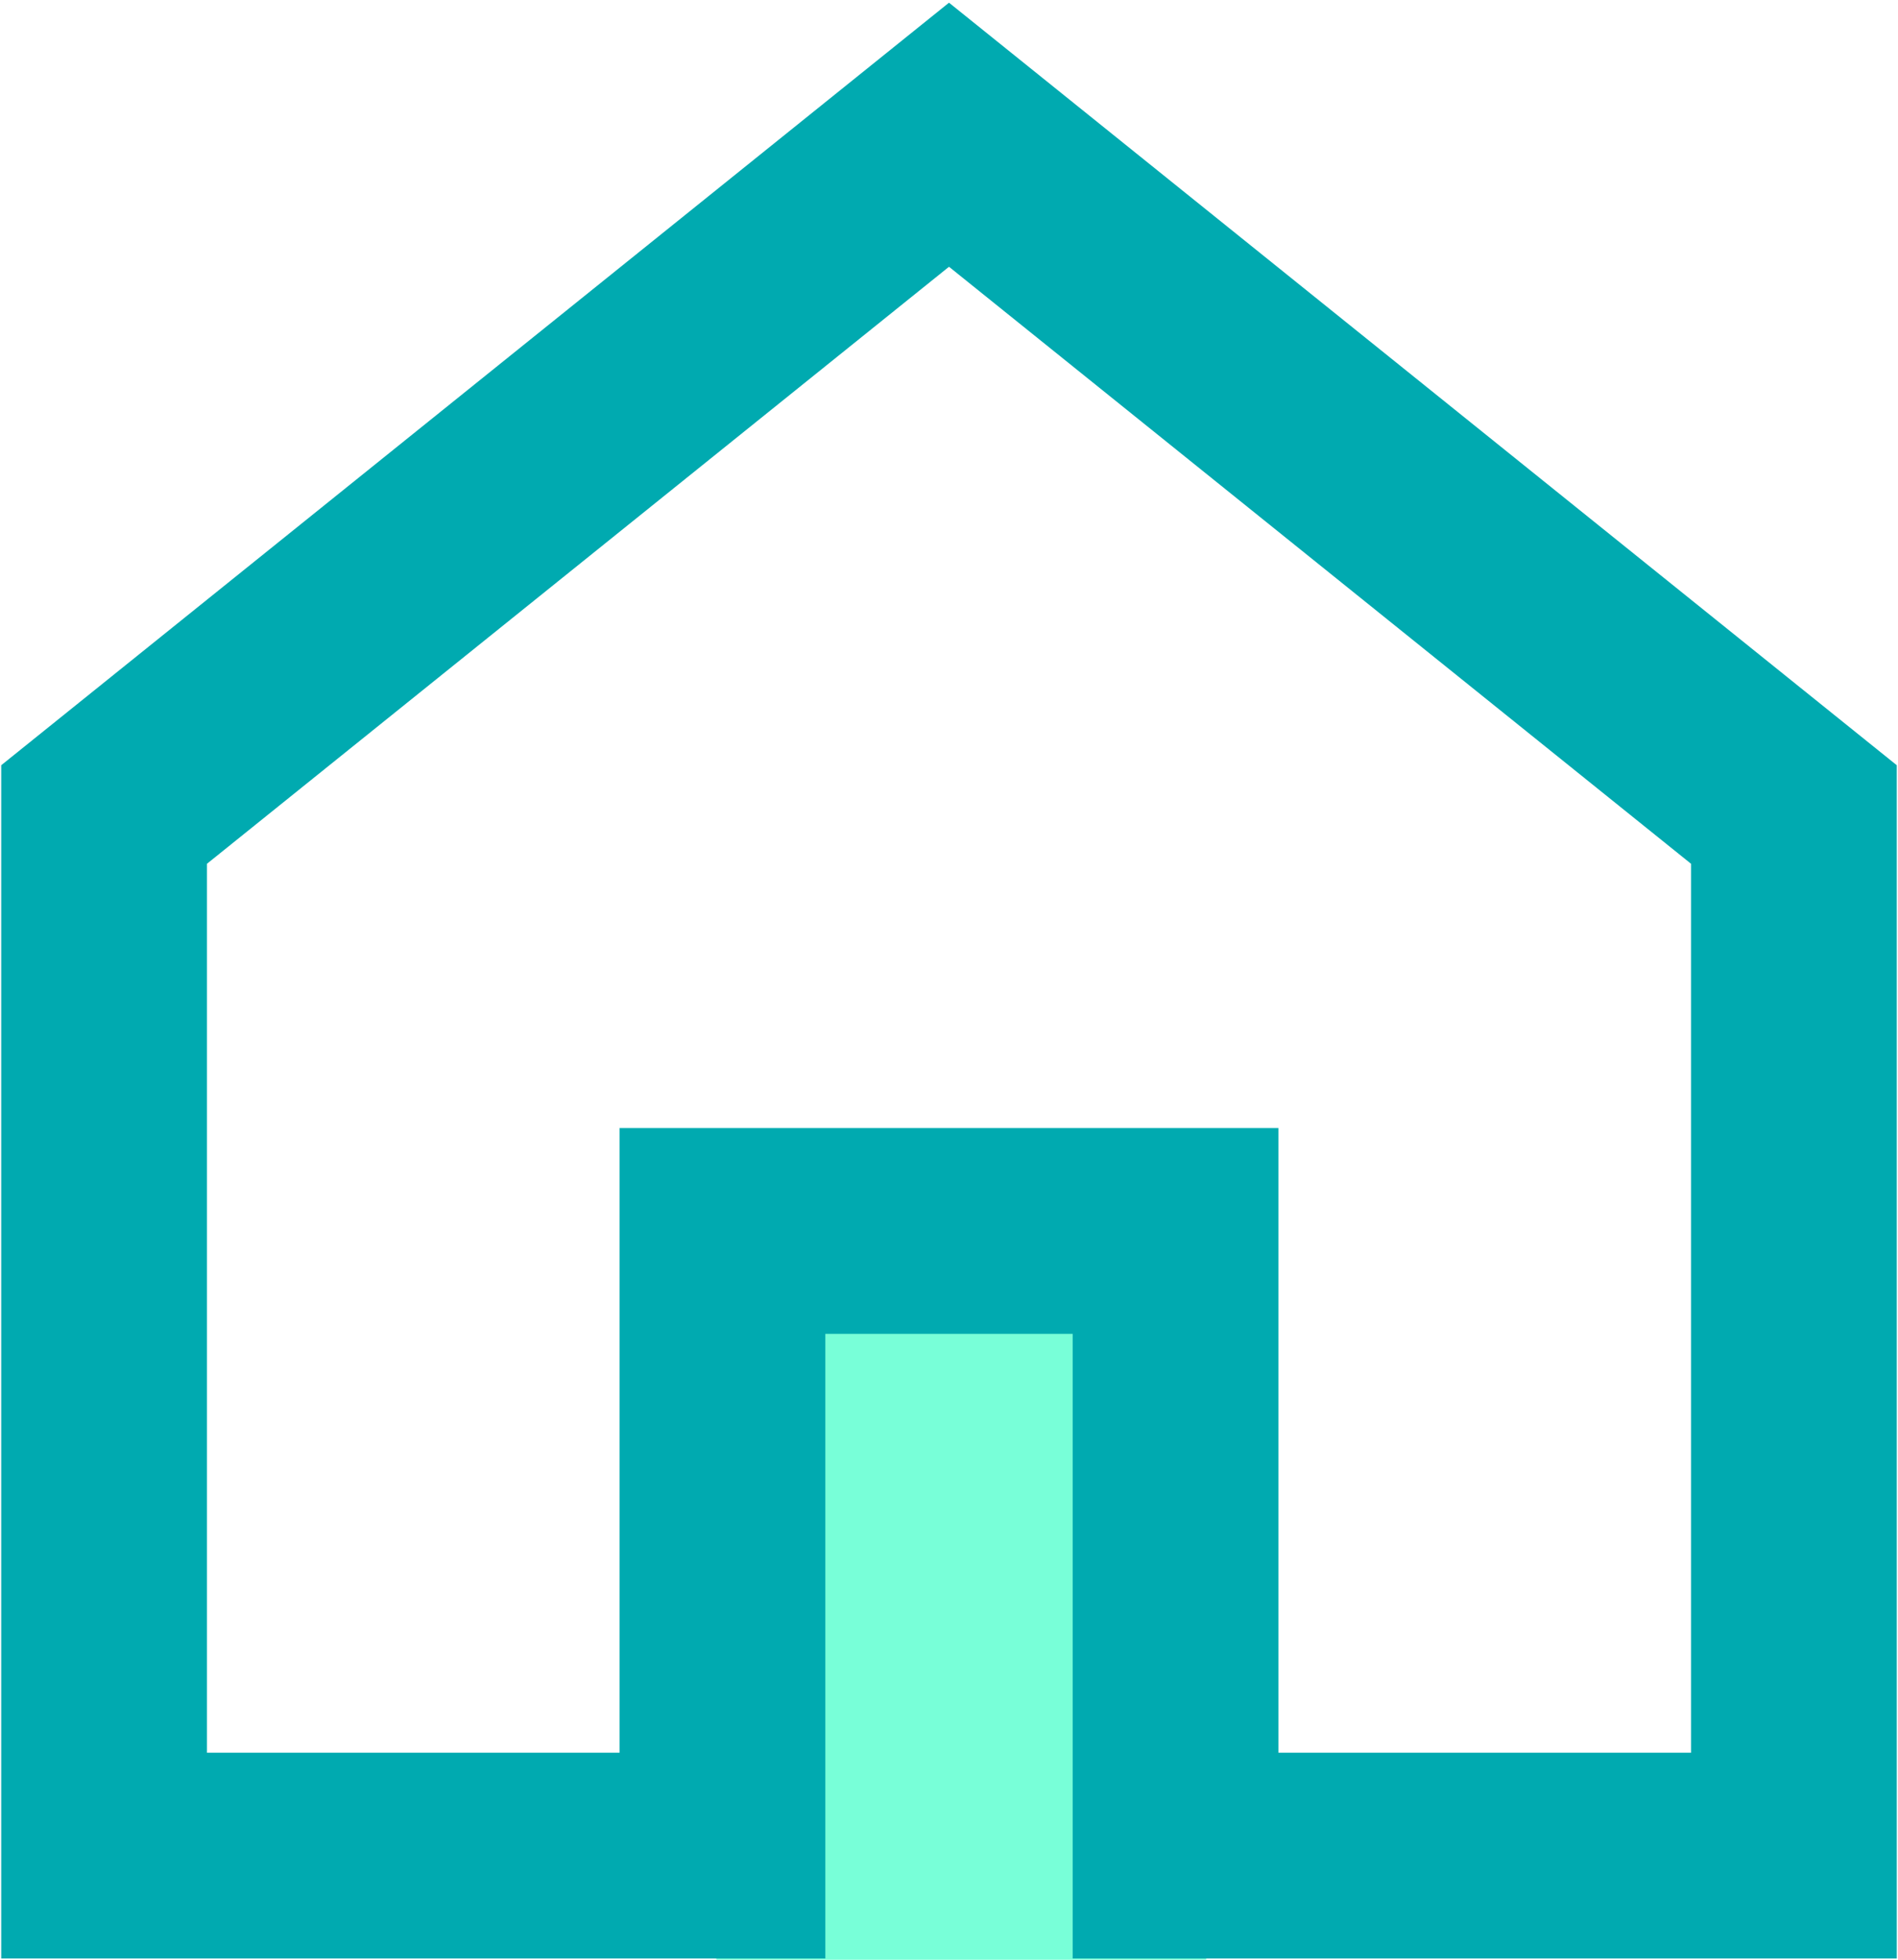<?xml version="1.0" encoding="utf-8"?>
<!-- Generator: Adobe Illustrator 25.4.1, SVG Export Plug-In . SVG Version: 6.00 Build 0)  -->
<svg version="1.1" id="Layer_1" xmlns="http://www.w3.org/2000/svg" xmlns:xlink="http://www.w3.org/1999/xlink" x="0px" y="0px"
	 viewBox="0 0 31 32" style="enable-background:new 0 0 31 32;" xml:space="preserve">
<style type="text/css">
	.st0{fill:#78FFD8;}
	.st1{fill:none;stroke:#00AAB0;stroke-width:3.36;}
</style>
<g>
	<rect x="11.7" y="20.7" class="st0" width="8" height="11.3"/>
	<polygon class="st1" points="29.3,30.3 29.3,13.3 15.5,2.2 1.7,13.3 1.7,30.3 11.8,30.3 11.8,20.1 19.2,20.1 19.2,30.3 	"/>
</g>
</svg>
